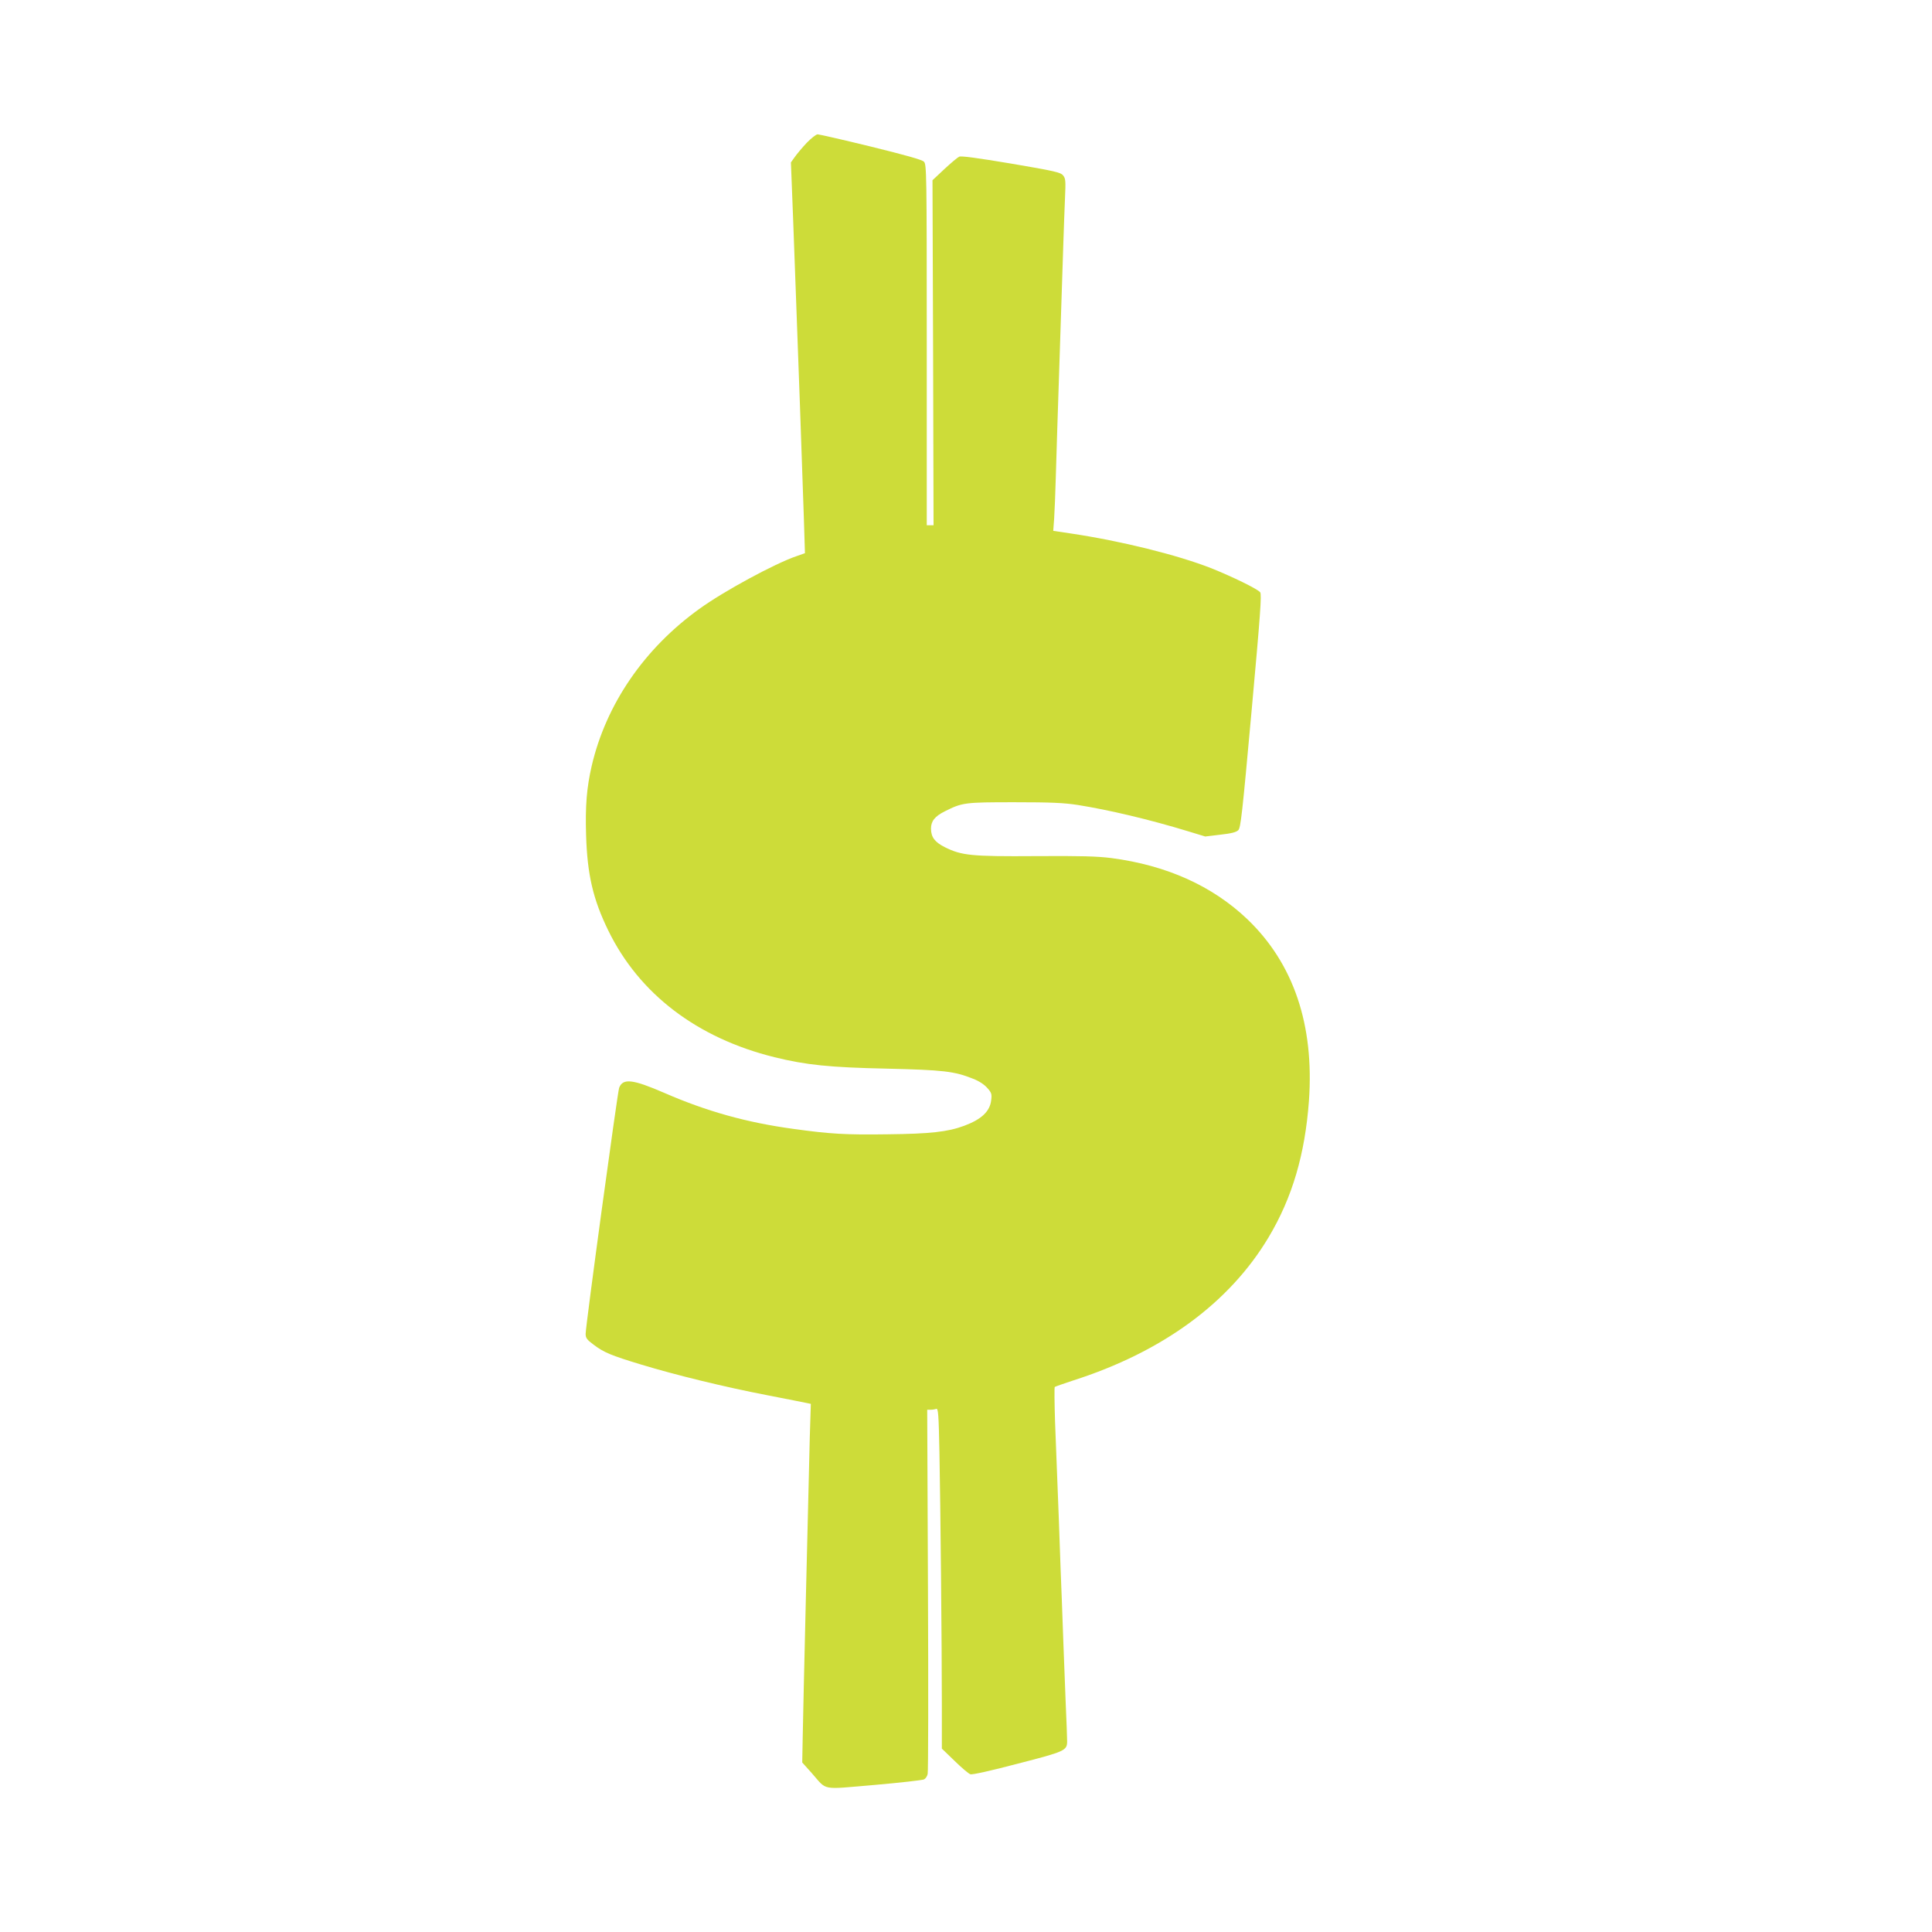 <?xml version="1.0" standalone="no"?>
<!DOCTYPE svg PUBLIC "-//W3C//DTD SVG 20010904//EN"
 "http://www.w3.org/TR/2001/REC-SVG-20010904/DTD/svg10.dtd">
<svg version="1.0" xmlns="http://www.w3.org/2000/svg"
 width="1280pt" height="1280pt" viewBox="0 0 1280 1280"
 preserveAspectRatio="xMidYMid meet">
<g transform="translate(0,1280) scale(0.1,-0.1)"
fill="#cddc39" stroke="none">
<path d="M5344 11853 c-30 -32 -65 -74 -79 -94 l-25 -35 15 -385 c8 -211 17
-456 20 -544 3 -88 14 -396 25 -685 10 -289 22 -626 26 -750 l7 -225 -54 -19
c-145 -49 -486 -234 -647 -351 -364 -262 -617 -631 -712 -1040 -33 -143 -43
-265 -37 -458 8 -262 46 -425 147 -632 205 -420 588 -712 1100 -839 211 -52
367 -68 745 -76 375 -9 447 -17 572 -67 39 -15 74 -38 94 -61 28 -31 31 -41
26 -80 -8 -75 -64 -128 -180 -171 -108 -40 -225 -53 -507 -56 -279 -4 -380 2
-625 36 -308 42 -573 116 -853 238 -210 91 -275 99 -300 34 -11 -30 -222
-1577 -222 -1630 0 -27 8 -39 53 -72 67 -51 115 -71 313 -131 230 -70 558
-150 839 -204 132 -26 251 -49 263 -52 l24 -5 -7 -222 c-8 -316 -44 -1801 -47
-1993 l-3 -161 62 -69 c106 -120 56 -110 414 -80 172 15 321 32 331 37 10 5
21 21 24 36 4 14 5 563 2 1219 l-5 1194 23 0 c12 0 29 3 37 6 13 4 16 -36 21
-288 7 -355 16 -1287 16 -1678 l0 -285 84 -81 c46 -45 93 -85 105 -89 12 -4
135 23 313 70 315 81 328 87 328 149 0 17 -4 137 -10 266 -5 129 -12 305 -15
390 -3 85 -8 209 -10 275 -3 66 -12 309 -20 540 -9 231 -20 521 -25 645 -4
124 -5 228 -2 231 4 3 58 22 119 42 595 190 1038 515 1298 950 157 263 241
550 267 903 36 505 -102 911 -408 1204 -232 221 -535 357 -900 405 -94 12
-202 15 -505 13 -424 -3 -488 4 -599 59 -67 34 -91 66 -92 122 0 50 24 82 92
116 116 58 131 60 460 60 245 0 328 -4 420 -18 207 -33 474 -96 730 -174 l115
-35 100 12 c72 8 105 16 119 30 16 16 26 104 88 789 58 639 68 774 57 787 -19
23 -184 103 -323 159 -224 88 -598 181 -934 231 l-114 17 6 81 c3 45 8 169 11
276 3 107 14 461 25 785 11 325 22 669 25 765 3 96 8 231 11 300 5 112 4 128
-13 148 -16 20 -55 29 -343 78 -227 38 -331 52 -345 46 -11 -5 -55 -42 -98
-82 l-79 -74 4 -1143 3 -1143 -22 0 -23 0 0 1195 c0 1153 -1 1196 -19 1214
-13 13 -121 43 -352 100 -184 45 -342 81 -352 81 -10 0 -43 -26 -73 -57z"/>
</g>
</svg>
